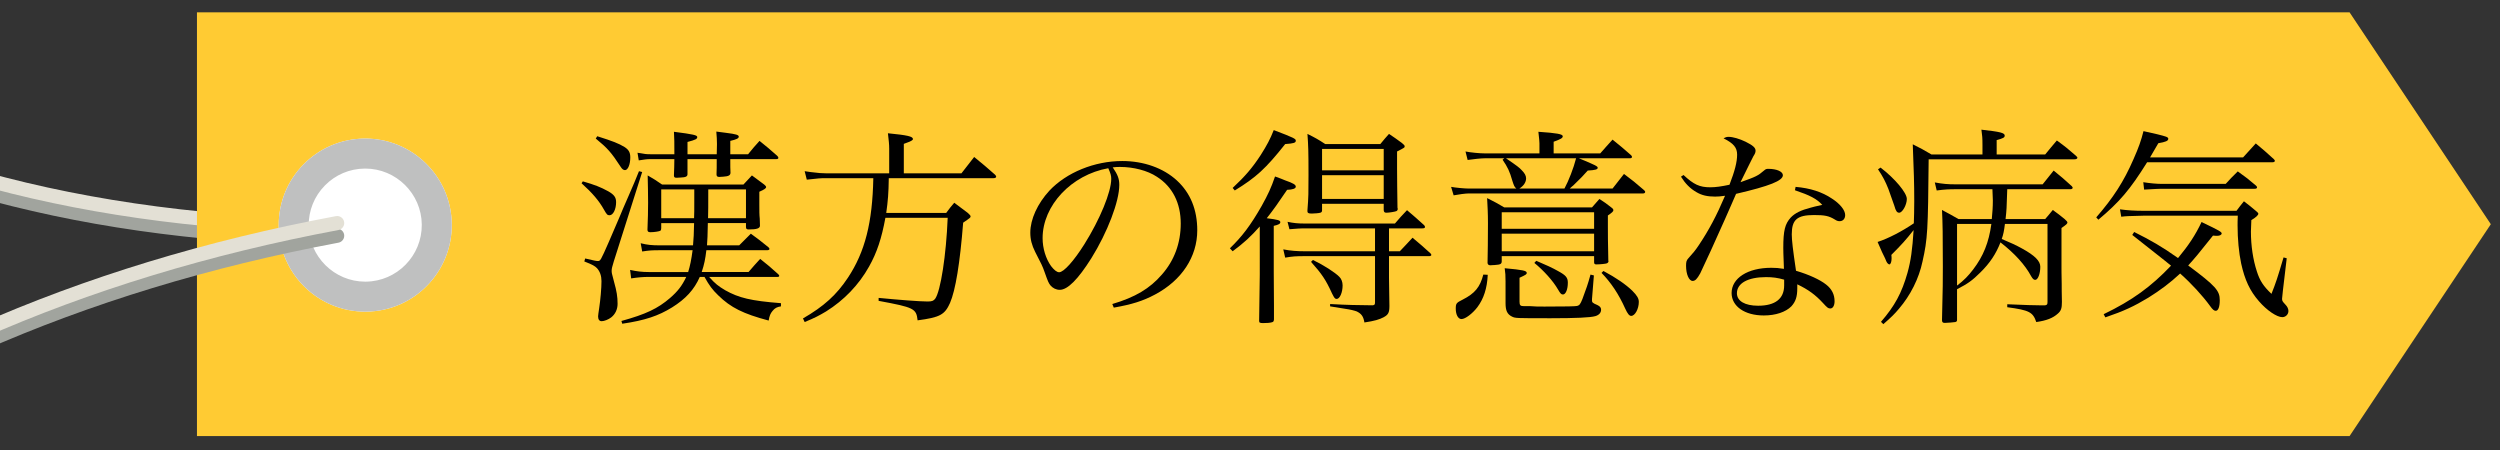 <?xml version="1.0" encoding="utf-8"?>
<!-- Generator: Adobe Illustrator 20.1.0, SVG Export Plug-In . SVG Version: 6.00 Build 0)  -->
<!DOCTYPE svg PUBLIC "-//W3C//DTD SVG 1.1//EN" "http://www.w3.org/Graphics/SVG/1.1/DTD/svg11.dtd">
<svg version="1.1" id="レイヤー_1" xmlns="http://www.w3.org/2000/svg" xmlns:xlink="http://www.w3.org/1999/xlink" x="0px"
	 y="0px" viewBox="0 0 500 90" style="enable-background:new 0 0 500 90;" xml:space="preserve">
<rect x="0" y="0" width="500" height="90" fill="#333333" stroke="none"/>
<style type="text/css">
	.st0{clip-path:url(#SVGID_2_);}
	.st1{fill:#A1A49E;}
	.st2{fill:#E3E0D5;}
	.st3{fill:#FFCB33;}
	.st4{fill:#FFFFFF;}
	.st5{fill:#BFC0C0;}
	.st6{clip-path:url(#SVGID_4_);}
	.st7{clip-path:url(#SVGID_6_);}
	.st8{clip-path:url(#SVGID_8_);}
	.st9{clip-path:url(#SVGID_10_);}
	.st10{clip-path:url(#SVGID_12_);}
</style>
<g>
	<defs>
		<rect id="SVGID_9_" width="500" height="90"/>
	</defs>
	<clipPath id="SVGID_2_">
		<use xlink:href="#SVGID_9_"  style="overflow:visible;"/>
	</clipPath>
	<g class="st0">
		<path class="st1" d="M74.226,49.272c-52.642,0-95.421-10.632-130.637-32.445c-0.663-0.411-0.868-1.281-0.457-1.944
			c0.411-0.663,1.282-0.869,1.944-0.457c35.966,22.277,79.995,32.742,134.632,31.983c0.782-0.004,1.421,0.613,1.432,1.393
			c0.011,0.78-0.612,1.421-1.393,1.432C77.895,49.259,76.054,49.272,74.226,49.272z"/>
		<path class="st2" d="M74.111,46.746c-52.63,0-95.398-10.63-130.619-32.44c-0.663-0.411-0.868-1.281-0.457-1.944
			c0.41-0.664,1.282-0.868,1.944-0.457c35.974,22.277,80.004,32.749,134.632,31.978c0.006,0,0.013,0,0.02,0
			c0.771,0,1.401,0.62,1.412,1.393c0.011,0.78-0.612,1.421-1.393,1.432C77.795,46.732,75.943,46.746,74.111,46.746z"/>
		<polygon class="st3" points="39.392,2.467 39.392,44.842 39.392,87.216 223.015,87.216 469.914,87.216 498.164,44.842 
			469.914,2.467 223.015,2.467 		"/>
		<g>
			<path class="st4" d="M73.22,62.33c9.559-0.097,17.231-7.921,17.136-17.482c-0.097-9.556-7.923-17.231-17.482-17.132
				c-9.559,0.094-17.232,7.92-17.135,17.48C55.834,54.757,63.66,62.426,73.22,62.33z"/>
			<path class="st5" d="M73.057,33.714c6.168,0,11.237,5.021,11.299,11.193c0.062,6.236-4.961,11.36-11.197,11.423l-0.118,0.001
				c-6.171,0-11.242-5.022-11.303-11.197c-0.031-3.02,1.117-5.872,3.232-8.028c2.114-2.157,4.942-3.361,7.966-3.391L73.057,33.714
				 M73.057,27.714c-0.061,0-0.122,0-0.183,0.001c-9.559,0.094-17.232,7.92-17.135,17.48c0.095,9.502,7.825,17.136,17.303,17.136
				c0.059,0,0.119,0,0.178-0.001c9.559-0.097,17.231-7.921,17.136-17.482C90.26,35.352,82.532,27.714,73.057,27.714L73.057,27.714z"
				/>
		</g>
		<path class="st1" d="M-61.835,105.764c-0.402,0-0.801-0.17-1.081-0.502c-0.502-0.596-0.427-1.487,0.169-1.99
			C-29.64,75.357,15.286,55.471,67.175,45.76c0.769-0.146,1.504,0.362,1.648,1.128s-0.361,1.505-1.128,1.648
			c-51.41,9.621-95.886,29.295-128.62,56.896C-61.19,105.655-61.514,105.764-61.835,105.764z"/>
		<path class="st2" d="M-61.835,103.228c-0.402,0-0.801-0.17-1.081-0.502c-0.502-0.596-0.427-1.487,0.169-1.99
			c33.105-27.912,78.032-47.798,129.921-57.508c0.769-0.144,1.504,0.361,1.648,1.128c0.144,0.767-0.362,1.505-1.128,1.648
			c-51.411,9.621-95.887,29.293-128.62,56.892C-61.19,103.119-61.514,103.228-61.835,103.228z"/>
		<g>
			<path d="M116.568,36.271c2.331,0.678,3.559,1.145,5.085,1.991c1.186,0.679,1.567,1.229,1.567,2.161
				c0,1.441-0.593,2.628-1.313,2.628c-0.424,0-0.551-0.128-1.102-1.103c-1.017-1.821-2.331-3.347-4.492-5.296L116.568,36.271z
				 M117.034,51.695c1.822,0.424,2.204,0.509,2.5,0.509c0.551,0,0.551,0,2.246-3.856c0.381-0.847,0.381-0.847,2.203-5.127
				c0.254-0.636,0.848-2.034,1.78-4.152c1.144-2.627,1.144-2.627,2.034-4.831l0.636,0.17l-5.678,17.882
				c-0.297,0.975-0.424,1.44-0.424,1.821c0,0.467,0,0.467,0.466,2.204c0.551,1.949,0.72,3.051,0.72,4.449
				c0,1.102-0.466,2.076-1.271,2.712c-0.551,0.424-1.398,0.763-1.907,0.763c-0.466,0-0.72-0.339-0.72-0.975
				c0-0.212,0.085-0.721,0.212-1.61c0.254-1.652,0.466-4.025,0.466-5.424c0-1.06-0.297-1.907-0.89-2.585
				c-0.424-0.424-0.805-0.678-2.542-1.355L117.034,51.695z M119.449,27.246c3.093,0.975,4.28,1.44,5.466,2.161
				c0.847,0.551,1.144,1.102,1.144,2.076c0,1.398-0.466,2.542-1.06,2.542c-0.296,0-0.593-0.212-0.847-0.636
				c-1.907-2.924-2.627-3.729-5-5.678L119.449,27.246z M132.246,44.619v0.975c0,0.297-0.042,0.424-0.169,0.551
				c-0.212,0.127-1.187,0.297-1.992,0.297c-0.424,0-0.593-0.127-0.593-0.509c0.085-2.373,0.127-3.517,0.127-5.382
				c0-1.991-0.042-3.263-0.084-5.466c1.229,0.721,1.61,0.933,2.881,1.822h16.271c0.763-0.806,0.975-1.06,1.695-1.822
				c1.102,0.805,1.441,1.06,2.458,1.822c0.296,0.254,0.381,0.381,0.381,0.509c0,0.254-0.381,0.508-1.356,0.932v2.5
				c0,1.313,0,2.161,0.084,2.882c0,0.551,0.042,1.102,0.042,1.398c0,0.551-0.636,0.763-2.246,0.763
				c-0.424,0-0.551-0.127-0.551-0.509v-0.763h-7.627c-0.042,2.5-0.085,3.348-0.169,4.449h6.44c1.06-1.06,1.06-1.06,2.331-2.331
				c1.525,1.103,1.992,1.483,3.517,2.713c0.127,0.127,0.212,0.254,0.212,0.339c0,0.169-0.212,0.254-0.466,0.254h-12.161
				c-0.212,1.779-0.424,2.839-0.932,4.364h9.365c1.017-1.187,1.356-1.567,2.331-2.627c1.568,1.229,2.034,1.652,3.602,3.051
				c0.169,0.17,0.212,0.254,0.212,0.339c0,0.127-0.127,0.212-0.296,0.212h-13.729c1.187,1.356,1.865,1.864,3.221,2.67
				c2.712,1.525,5.127,2.118,11.144,2.585v0.635c-0.805,0.128-1.229,0.34-1.695,0.933c-0.424,0.509-0.593,0.933-0.763,1.907
				c-5.085-1.356-7.585-2.585-10.085-5.043c-1.187-1.144-1.78-1.949-2.754-3.687h-0.932c-1.144,2.585-2.839,4.407-5.551,6.102
				c-2.754,1.695-5.382,2.585-9.958,3.264l-0.169-0.552c4.916-1.355,7.288-2.5,9.704-4.576c1.568-1.355,2.415-2.457,3.263-4.237
				h-7.458c-1.187,0-2.161,0.085-3.56,0.297l-0.212-1.695c1.356,0.297,2.373,0.424,3.771,0.424h7.839
				c0.381-1.229,0.636-2.457,0.89-4.364h-6.652c-1.525,0-2.076,0.042-3.432,0.254l-0.297-1.652c1.356,0.339,2.204,0.424,3.898,0.424
				h6.568c0.127-1.356,0.169-2.331,0.212-4.449H132.246z M143.348,30.847c0-0.551,0-0.551,0.042-1.907c0-0.084,0-0.169,0-0.254
				c0-0.678-0.042-1.398-0.127-2.373c0.848,0.127,1.483,0.212,1.949,0.255c2.034,0.254,2.542,0.423,2.542,0.763
				c0,0.339-0.424,0.551-1.695,0.847v2.67h3.559c0.975-1.187,1.271-1.567,2.288-2.67c1.525,1.229,1.992,1.61,3.517,2.967
				c0.169,0.169,0.254,0.296,0.254,0.424c0,0.169-0.169,0.254-0.424,0.254h-9.195c0,1.695,0,1.695,0.042,2.754
				c-0.042,0.509-0.381,0.679-1.483,0.763c-0.339,0-0.593,0.043-0.636,0.043c-0.084,0-0.127,0-0.127,0
				c-0.381,0-0.551-0.127-0.551-0.509c0.042-1.271,0.042-1.271,0.042-3.051h-5.848v2.882c0,0.084,0,0.127,0,0.127
				c0,0.466-0.339,0.636-1.398,0.678c-0.381,0-0.593,0.042-0.678,0.042c-0.042,0-0.084,0-0.127,0c-0.381,0-0.508-0.127-0.508-0.466
				c0.042-1.525,0.084-1.864,0.084-3.263h-4.831c-0.636,0-1.271,0.085-2.288,0.254L127.5,30.55c1.314,0.255,1.822,0.297,2.542,0.297
				h4.831c0-2.5,0-3.009-0.084-4.491c3.94,0.508,4.661,0.678,4.661,1.059c0,0.382-0.339,0.551-1.949,0.975v2.458H143.348z
				 M132.246,37.881v5.763h6.568c0.042-1.271,0.042-1.271,0.042-3.517c0,0,0-0.975,0-2.246H132.246z M141.653,37.881
				c0,3.855,0,3.855-0.042,5.763h7.584v-5.763H141.653z"/>
			<path d="M192.291,34.661c1.102-1.44,1.441-1.864,2.542-3.263c1.822,1.483,2.373,1.949,4.152,3.518
				c0.17,0.169,0.254,0.296,0.254,0.423c0,0.17-0.212,0.297-0.508,0.297h-20.975c-0.042,3.009-0.169,4.534-0.508,6.949h11.992
				c0.678-0.932,0.89-1.187,1.61-2.034c1.187,0.891,1.568,1.187,2.712,2.034c0.424,0.382,0.551,0.551,0.551,0.678
				c0,0.255,0,0.255-1.483,1.271c-0.635,8.094-1.525,13.518-2.627,16.06c-1.06,2.373-2.034,2.882-6.483,3.475
				c-0.254-2.373-0.72-2.585-7.796-3.898v-0.593c3.898,0.381,8.22,0.721,9.788,0.721c0.89,0,1.187-0.128,1.525-0.552
				c1.102-1.567,2.204-8.771,2.5-16.187h-12.458c-0.763,4.152-1.695,6.949-3.263,9.746c-2.034,3.645-5,6.737-8.602,8.983
				c-1.356,0.805-2.204,1.271-4.28,2.118l-0.339-0.72c4.195-2.416,6.737-4.746,8.983-8.136c3.433-5.17,4.916-11.06,5.085-19.916
				h-9.577c-1.059,0-1.398,0.043-3.729,0.297l-0.424-1.695c0.508,0.085,0.89,0.127,1.144,0.17c1.78,0.212,2.204,0.254,3.051,0.254
				h12.712v-4.958c0-0.847-0.085-1.567-0.254-3.051c3.898,0.382,5,0.636,5,1.145c0,0.254-0.296,0.424-1.822,0.975v5.89H192.291z"/>
			<path d="M222.461,60.805c4.577-1.355,7.5-3.093,9.916-5.89c2.5-2.839,3.771-6.313,3.771-10.212c0-4.11-1.653-7.373-4.789-9.365
				c-1.864-1.229-4.661-1.949-7.331-1.949c-0.508,0-0.805,0-1.483,0.085c1.017,1.483,1.313,2.288,1.313,3.518
				c0,3.305-2.373,9.491-5.593,14.661c-2.669,4.237-4.746,6.313-6.313,6.313c-0.721,0-1.398-0.339-1.865-0.89
				c-0.381-0.509-0.466-0.678-1.187-2.712c-0.381-1.102-0.635-1.61-1.864-3.983c-0.678-1.355-0.975-2.5-0.975-3.855
				c0-2.67,1.441-5.806,3.813-8.391c3.433-3.644,9.026-5.932,14.577-5.932c4.28,0,8.221,1.397,10.933,3.897
				c2.712,2.501,4.068,5.848,4.068,9.958c0,5.297-3.093,10-8.433,12.84c-2.458,1.313-4.661,1.991-8.263,2.627L222.461,60.805z
				 M208.52,47.628c0,2.033,0.636,4.11,1.695,5.593c0.593,0.763,1.144,1.229,1.61,1.229c0.932,0,2.966-2.289,5.042-5.594
				c3.136-5,5.381-10.466,5.381-13.094c0-0.636-0.127-1.059-0.593-2.118C214.283,34.958,208.52,41.102,208.52,47.628z"/>
			<path d="M251.954,45.296c-1.864,2.076-3.093,3.221-5.424,4.958l-0.551-0.594c2.458-2.372,4.153-4.618,6.356-8.475
				c1.271-2.288,1.907-3.644,2.67-5.89c0.89,0.297,1.567,0.593,1.991,0.763c1.695,0.594,2.161,0.89,2.161,1.271
				c0,0.381-0.593,0.593-1.737,0.636c-1.864,2.754-2.669,3.898-4.068,5.678c2.331,0.297,2.712,0.424,2.712,0.805
				c0,0.297-0.339,0.509-1.313,0.721v9.28c0,1.609,0,1.609,0.042,6.694c0,0.509,0,1.018,0,1.229c0,0.424,0,0.847,0,1.525
				c-0.042,0.339-0.085,0.466-0.381,0.551c-0.424,0.127-1.017,0.169-1.78,0.169c-0.678,0-0.805-0.084-0.805-0.466
				c0.127-8.051,0.127-8.051,0.127-9.195V45.296z M246.53,37.585c2.5-2.33,3.983-4.067,5.636-6.61
				c1.229-1.949,1.865-3.136,2.585-4.958c4.11,1.568,4.407,1.738,4.407,2.119c0,0.424-0.381,0.551-2.119,0.678
				c-3.898,4.916-5.805,6.653-10.085,9.28L246.53,37.585z M260.471,45.678c-0.508,0-0.847,0.042-2.584,0.169l-0.381-1.482
				c1.186,0.254,2.119,0.339,3.305,0.339h18.178c1.017-1.187,1.356-1.568,2.415-2.67c1.483,1.271,1.949,1.652,3.433,3.009
				c0.084,0.127,0.169,0.254,0.169,0.339c0,0.212-0.169,0.297-0.636,0.297h-6.568v4.576h2.161c1.144-1.187,1.483-1.568,2.542-2.712
				c1.567,1.313,2.076,1.737,3.602,3.136c0.084,0.127,0.169,0.254,0.169,0.297c0,0.127-0.169,0.254-0.424,0.254h-8.051v4.322
				c0,0.339,0,1.355,0.042,2.881c0,0.594,0.042,1.568,0.042,2.755c0,1.271-0.212,1.737-1.059,2.203
				c-0.89,0.509-1.949,0.805-3.941,1.102c-0.212-1.229-0.593-1.737-1.525-2.203c-0.466-0.17-1.229-0.382-2.458-0.551l-2.881-0.467
				v-0.466c3.856,0.212,5.084,0.212,8.475,0.255c0.424-0.043,0.508-0.128,0.508-0.636v-9.195h-14.11
				c-1.652,0-2.373,0.042-3.856,0.297l-0.381-1.653c1.525,0.297,2.754,0.382,4.534,0.382h13.813v-4.576H260.471z M264.412,42.034
				c0,0.297-0.085,0.424-0.339,0.509c-0.254,0.085-1.187,0.169-1.737,0.169c-0.636,0-0.848-0.127-0.848-0.424
				c0-0.042,0-0.169,0-0.254C261.7,39.365,261.7,38.602,261.7,35c0-4.83-0.042-5.848-0.212-8.22c1.61,0.805,2.076,1.059,3.56,2.033
				h11.017c0.763-0.932,0.975-1.187,1.737-2.033c1.144,0.763,1.483,1.017,2.584,1.821c0.381,0.297,0.551,0.509,0.551,0.636
				c0,0.297-0.042,0.297-1.525,1.06c0,1.44,0,2.415,0,3.39c0,2.5,0.042,4.364,0.084,7.839c0.042,0.085,0.042,0.212,0.042,0.297
				c0,0.17-0.085,0.297-0.212,0.382c-0.212,0.127-1.525,0.339-2.034,0.339c-0.381,0-0.508-0.127-0.551-0.509v-1.271h-12.331V42.034z
				 M262.59,51.992c2.204,1.06,4.407,2.5,5.254,3.348c0.424,0.381,0.678,1.06,0.678,1.737c0,1.398-0.551,2.712-1.187,2.712
				c-0.339,0-0.466-0.17-0.932-1.102c-1.229-2.712-2.034-3.898-4.195-6.314L262.59,51.992z M276.743,29.788h-12.331v4.28h12.331
				V29.788z M264.412,35.043v4.745h12.331v-4.745H264.412z"/>
			<path d="M320.05,30.677c1.102-1.229,1.398-1.609,2.458-2.754c1.653,1.313,2.119,1.737,3.729,3.136
				c0.127,0.17,0.169,0.254,0.169,0.339c0,0.127-0.169,0.254-0.381,0.254H315.77c3.39,1.398,3.771,1.61,3.771,1.907
				c0,0.339-0.508,0.466-1.991,0.551c-0.89,1.017-1.398,1.525-2.881,2.966c-0.297,0.255-0.424,0.34-0.721,0.636h8.56
				c0.805-1.017,1.568-1.991,2.288-2.924c1.737,1.313,2.289,1.737,3.941,3.179c0.212,0.169,0.296,0.296,0.296,0.424
				c0,0.169-0.169,0.296-0.381,0.296h-34.874c-0.635,0-2.203,0.212-3.051,0.382l-0.508-1.695c0.932,0.17,2.712,0.339,3.602,0.339
				h9.449c-0.381-0.339-0.466-0.508-0.805-1.567c-0.509-1.822-0.975-2.797-1.949-4.195l0.339-0.297h-3.771
				c-0.805,0-2.458,0.17-3.559,0.34l-0.424-1.695c1.06,0.212,2.839,0.381,3.898,0.381h10.89v-2.033c0-0.467-0.042-0.594-0.212-2.288
				c3.729,0.254,4.873,0.466,4.873,0.89c0,0.339-0.297,0.551-1.822,1.102v2.33H320.05z M297.55,54.958
				c-0.127,2.712-0.805,4.788-2.076,6.483c-0.975,1.271-2.416,2.373-3.178,2.373c-0.678,0-1.144-0.89-1.144-2.076
				c0-1.06,0.127-1.187,1.398-1.822c2.415-1.229,3.475-2.5,4.11-5L297.55,54.958z M319.881,39.788
				c1.059,0.679,1.398,0.933,2.373,1.695c0.297,0.212,0.424,0.382,0.424,0.551c0,0.254-0.296,0.509-1.102,1.06
				c0,1.06,0,1.06,0,2.161c0,1.482,0,2.966,0.085,6.652c0,0.085,0,0.17,0,0.212c0.042,0.042,0.042,0.085,0.042,0.085
				c0,0.212-0.127,0.381-0.339,0.466c-0.169,0.085-1.356,0.212-2.119,0.212c-0.296,0-0.424-0.127-0.424-0.424v-1.229h-18.475v0.975
				c0,0.593-0.212,0.721-1.441,0.805c-0.381,0-0.678,0.043-0.72,0.043c-0.042,0-0.085,0-0.127,0c-0.339,0-0.466-0.127-0.551-0.424
				c0.042-1.78,0.085-5,0.085-8.009c0-1.991-0.085-3.433-0.169-5c1.525,0.763,1.991,1.017,3.432,1.864h17.542L319.881,39.788z
				 M318.821,42.458h-18.475v3.306h18.475V42.458z M300.346,46.737v3.518h18.475v-3.518H300.346z M301.109,56.314
				c0-1.356-0.042-1.652-0.17-2.67c3.729,0.339,4.407,0.509,4.407,0.933c0,0.297-0.169,0.381-1.441,0.975v4.788
				c0,0.721,0.169,0.89,0.89,0.89h0.423c0.212,0,0.424,0,0.805,0c1.017,0.085,1.653,0.085,2.881,0.085
				c4.365,0,6.187-0.043,6.526-0.127c0.466-0.127,0.635-0.339,1.059-1.398c0.763-2.076,1.06-2.839,1.61-4.873l0.678,0.169
				l-0.339,4.238c-0.042,0.339-0.042,0.593-0.042,0.72c0,0.424,0.085,0.551,1.102,0.975c0.508,0.254,0.72,0.509,0.72,0.933
				c0,0.593-0.424,1.059-1.144,1.271c-0.975,0.297-4.025,0.424-8.898,0.424c-7.119,0-7.119,0-7.797-0.339
				c-0.932-0.466-1.271-1.187-1.271-2.669V56.314z M301.194,31.652c2.288,1.568,2.669,1.865,3.136,2.373
				c0.593,0.594,0.89,1.102,0.89,1.653c0,0.763-0.508,1.525-1.356,2.033h9.026c0.847-1.567,1.822-4.067,2.331-6.06H301.194z
				 M307.253,52.161c1.822,0.764,3.305,1.441,4.407,2.077c1.483,0.805,1.907,1.271,1.907,2.288c0,1.355-0.423,2.373-0.975,2.373
				c-0.339,0-0.508-0.17-0.975-0.975c-1.017-1.78-2.924-3.856-4.746-5.34L307.253,52.161z M320.686,54.195
				c2.542,1.356,4.491,2.712,5.763,3.941c0.975,0.975,1.313,1.567,1.313,2.245c0,1.398-0.763,2.797-1.525,2.797
				c-0.381,0-0.72-0.424-1.187-1.44c-1.313-2.924-2.839-5.212-4.746-7.161L320.686,54.195z"/>
			<path d="M336.703,35c2.034,1.907,3.22,2.458,5.339,2.458c1.102,0,2.246-0.17,3.856-0.509c1.059-2.754,1.525-4.534,1.525-6.017
				c0-1.398-0.678-2.246-2.712-3.263c0.466-0.255,0.678-0.297,1.017-0.297c0.848,0,2.161,0.382,3.39,0.975
				c1.44,0.721,1.992,1.187,1.992,1.779c0,0.339-0.085,0.594-0.424,1.103c-0.169,0.339-1.06,2.076-2.585,5.212
				c3.136-1.103,3.517-1.314,4.704-2.331c0.339-0.297,0.466-0.339,0.89-0.339c1.653,0,2.881,0.551,2.881,1.271
				c0,1.102-2.627,2.161-9.364,3.729c-0.381,0.848-1.102,2.585-2.246,5.127c-1.271,2.924-4.534,10.043-4.915,10.764
				c-0.636,1.144-1.017,1.525-1.525,1.525c-0.721,0-1.314-1.313-1.314-3.009c0-0.848,0.085-1.102,0.466-1.525
				c0.932-1.018,1.441-1.652,2.034-2.543c2.077-3.093,3.602-5.975,5.297-9.957c-0.932,0.127-1.313,0.169-1.992,0.169
				c-1.525,0-2.669-0.254-3.729-0.89c-1.271-0.721-2.246-1.737-3.093-3.094L336.703,35z M359.119,37.373
				c2.924,0.255,5.297,1.018,7.246,2.331c1.652,1.059,2.669,2.33,2.669,3.305c0,0.721-0.424,1.229-1.102,1.229
				c-0.339,0-0.593-0.084-0.975-0.339c-1.187-0.72-1.992-0.89-4.153-0.89c-3.39,0-4.449,0.933-4.449,3.856
				c0,1.144,0.212,2.966,0.848,7.288c2.585,0.763,4.788,1.779,6.017,2.754c1.144,0.89,1.695,1.992,1.695,3.348
				c0,0.848-0.339,1.44-0.848,1.44c-0.423,0-0.593-0.127-1.483-1.102c-1.525-1.652-2.924-2.669-5.127-3.729c0,0.339,0,0.636,0,0.805
				c0,1.695-0.339,2.67-1.187,3.602c-1.144,1.145-3.136,1.822-5.509,1.822c-3.813,0-6.441-1.822-6.441-4.491
				c0-2.966,3.221-5.043,7.924-5.043c0.975,0,1.441,0.043,2.542,0.212c-0.127-3.348-0.127-3.687-0.127-4.194
				c0-3.475,0.339-4.788,1.483-6.06c0.848-0.89,2.034-1.483,4.026-1.992c0.635-0.169,0.72-0.212,2.288-0.551
				c-1.144-1.229-2.458-1.906-5.466-2.924L359.119,37.373z M356.831,55.932c-1.313-0.381-2.288-0.508-3.644-0.508
				c-3.602,0-5.805,1.229-5.805,3.22c0,1.568,1.61,2.5,4.237,2.5c3.432,0,5.212-1.398,5.212-4.067V55.932z"/>
			<path d="M376.197,64.365c2.754-3.178,4.153-5.763,5.297-9.788c0.678-2.458,0.975-4.619,1.229-8.56
				c-1.526,1.949-2.373,2.881-4.449,4.958c0.042,0.296,0.042,0.593,0.042,0.763c0,0.635-0.212,1.144-0.424,1.144
				c-0.211,0-0.466-0.254-0.635-0.636c0-0.085-0.339-0.805-0.848-1.822c-0.212-0.466-0.508-1.144-0.89-2.033
				c2.203-0.721,4.873-2.119,7.246-3.729c0.042-1.398,0.085-2.542,0.085-4.449c0-3.517-0.085-5.932-0.297-11.355
				c1.695,0.847,2.161,1.102,3.729,2.033h10.212v-1.864c0-1.525-0.042-1.822-0.211-3.093c3.771,0.424,4.661,0.636,4.661,1.187
				c0,0.381-0.297,0.551-1.61,0.89v2.881h9.704c1.017-1.229,1.313-1.609,2.331-2.796c1.695,1.229,2.203,1.652,3.813,3.051
				c0.169,0.169,0.296,0.296,0.296,0.381c0,0.212-0.211,0.339-0.635,0.339h-29.111c-0.127,14.195-0.212,15.933-1.229,20.425
				c-0.72,3.432-2.415,6.779-4.703,9.449c-0.89,1.06-1.525,1.694-3.136,3.093L376.197,64.365z M376.112,33.517
				c2.881,2.203,5.254,5.042,5.254,6.271c0,1.187-0.89,2.755-1.526,2.755c-0.423,0-0.678-0.297-0.975-1.398
				c-0.211-0.636-0.805-2.288-1.186-3.348c-0.593-1.483-1.06-2.415-2.077-3.94L376.112,33.517z M401.451,37.838
				c-0.127,3.941-0.127,4.11-0.339,5.976h7.924c0.678-0.806,0.89-1.018,1.525-1.822c1.102,0.805,1.44,1.06,2.373,1.822
				c0.381,0.339,0.551,0.551,0.551,0.678c0,0.254-0.254,0.466-1.187,1.102v7.754c0,0.297,0,1.653,0.042,3.433
				c0,0.763,0,1.991,0.042,3.602c0,1.271-0.169,1.78-0.805,2.331c-0.975,0.89-2.246,1.398-4.322,1.694
				c-0.678-1.991-1.398-2.372-5.805-2.966v-0.593c4.28,0.169,5.042,0.212,6.441,0.212c0.296,0,0.678,0,1.144,0
				c0.381-0.085,0.466-0.17,0.466-0.679V44.789h-8.517c-0.169,1.355-0.296,2.033-0.635,3.008c1.822,0.763,2.839,1.229,4.068,1.907
				c2.542,1.398,3.644,2.5,3.644,3.644c0,1.398-0.466,2.628-1.017,2.628c-0.296,0-0.508-0.212-0.805-0.721
				c-1.229-2.288-3.305-4.576-6.144-6.779c-0.89,2.288-2.119,4.152-4.025,6.017c-1.568,1.567-2.5,2.246-4.661,3.348v6.06
				c0,0.042,0,0.084,0,0.084c0,0.255-0.085,0.34-0.339,0.424c-0.254,0.043-1.567,0.17-2.119,0.17c-0.381,0-0.551-0.127-0.551-0.551
				c0.169-7.288,0.169-7.288,0.169-10.763c0-6.145-0.042-8.814-0.169-11.271c1.441,0.763,1.907,1.017,3.305,1.822h6.653
				c0.127-1.356,0.212-2.373,0.212-3.729c0-0.424-0.042-0.932-0.085-2.246h-7.076c-1.695,0-2.458,0.043-4.068,0.255l-0.381-1.61
				c1.61,0.297,2.584,0.381,4.195,0.381h17.373l2.204-2.754c1.61,1.313,2.119,1.737,3.644,3.136
				c0.085,0.127,0.169,0.254,0.169,0.297c0,0.169-0.212,0.296-0.424,0.296H401.451z M391.409,44.789v12.33
				c1.483-1.144,2.203-1.906,3.22-3.22c2.034-2.67,3.136-5.382,3.644-9.11H391.409z"/>
			<path d="M448.614,31.483c1.102-1.229,1.44-1.61,2.542-2.797c1.568,1.313,2.077,1.737,3.602,3.136
				c0.169,0.17,0.212,0.254,0.212,0.339c0,0.212-0.212,0.297-0.551,0.297h-25c-3.433,5.509-5.551,7.966-9.746,11.483l-0.424-0.467
				c3.39-3.898,5.509-7.161,7.458-11.652c1.017-2.288,1.525-3.729,1.991-5.594c1.822,0.382,3.941,0.891,4.492,1.103
				c0.339,0.127,0.466,0.254,0.466,0.424c0,0.423-0.509,0.635-1.992,0.89c-0.72,1.271-0.89,1.567-1.652,2.839H448.614z
				 M426.834,46.398c3.305,1.653,5.551,2.924,8.771,5.212c2.076-2.5,3.475-4.576,4.703-7.203c3.645,1.737,4.026,1.991,4.026,2.288
				c0,0.254-0.381,0.466-0.848,0.466c-0.254,0-0.551,0-0.89-0.042c-2.924,3.687-3.687,4.576-4.958,5.975
				c5.509,4.11,6.314,5.043,6.314,6.949c0,1.313-0.297,2.119-0.805,2.119c-0.339,0-0.636-0.255-1.144-0.975
				c-1.483-2.034-3.729-4.492-5.975-6.483c-1.991,1.864-3.983,3.348-6.356,4.83c-2.881,1.737-4.873,2.67-8.602,3.941l-0.339-0.636
				c5.721-2.754,9.492-5.509,13.475-9.704c-0.551-0.466-0.551-0.466-7.754-6.144L426.834,46.398z M423.995,41.865
				c1.525,0.212,2.924,0.296,4.831,0.296h18.475c0.593-0.805,0.805-1.059,1.483-1.906c1.017,0.805,1.356,1.017,2.373,1.906
				c0.381,0.297,0.509,0.467,0.509,0.594c0,0.254-0.466,0.72-1.398,1.271c-0.042,1.102-0.085,1.821-0.085,2.288
				c0,2.839,0.424,5.636,1.187,7.966c0.593,1.864,1.314,2.966,2.924,4.491c0.89-2.245,1.187-3.135,2.416-7.288l0.635,0.17
				l-0.763,6.44c-0.127,1.06-0.169,1.61-0.169,1.652c0,0.424,0.085,0.552,0.678,1.187c0.381,0.382,0.593,0.848,0.593,1.271
				c0,0.678-0.551,1.229-1.229,1.229c-1.059,0-3.051-1.313-4.661-3.178c-1.822-2.076-2.839-4.279-3.559-7.542
				c-0.466-2.204-0.721-4.916-0.721-7.628c0-0.424,0-1.102,0.042-1.949h-18.729c-3.475,0.085-3.475,0.085-4.577,0.212
				L423.995,41.865z M428.656,36.441c1.313,0.212,2.669,0.339,3.771,0.339h12.712c1.017-1.102,1.314-1.441,2.416-2.5
				c1.652,1.187,2.161,1.567,3.644,2.839c0.169,0.169,0.212,0.254,0.212,0.339c0,0.212-0.169,0.297-0.508,0.297h-18.645
				c-0.296,0-1.441,0.042-3.432,0.169L428.656,36.441z"/>
		</g>
	</g>
</g>
</svg>

